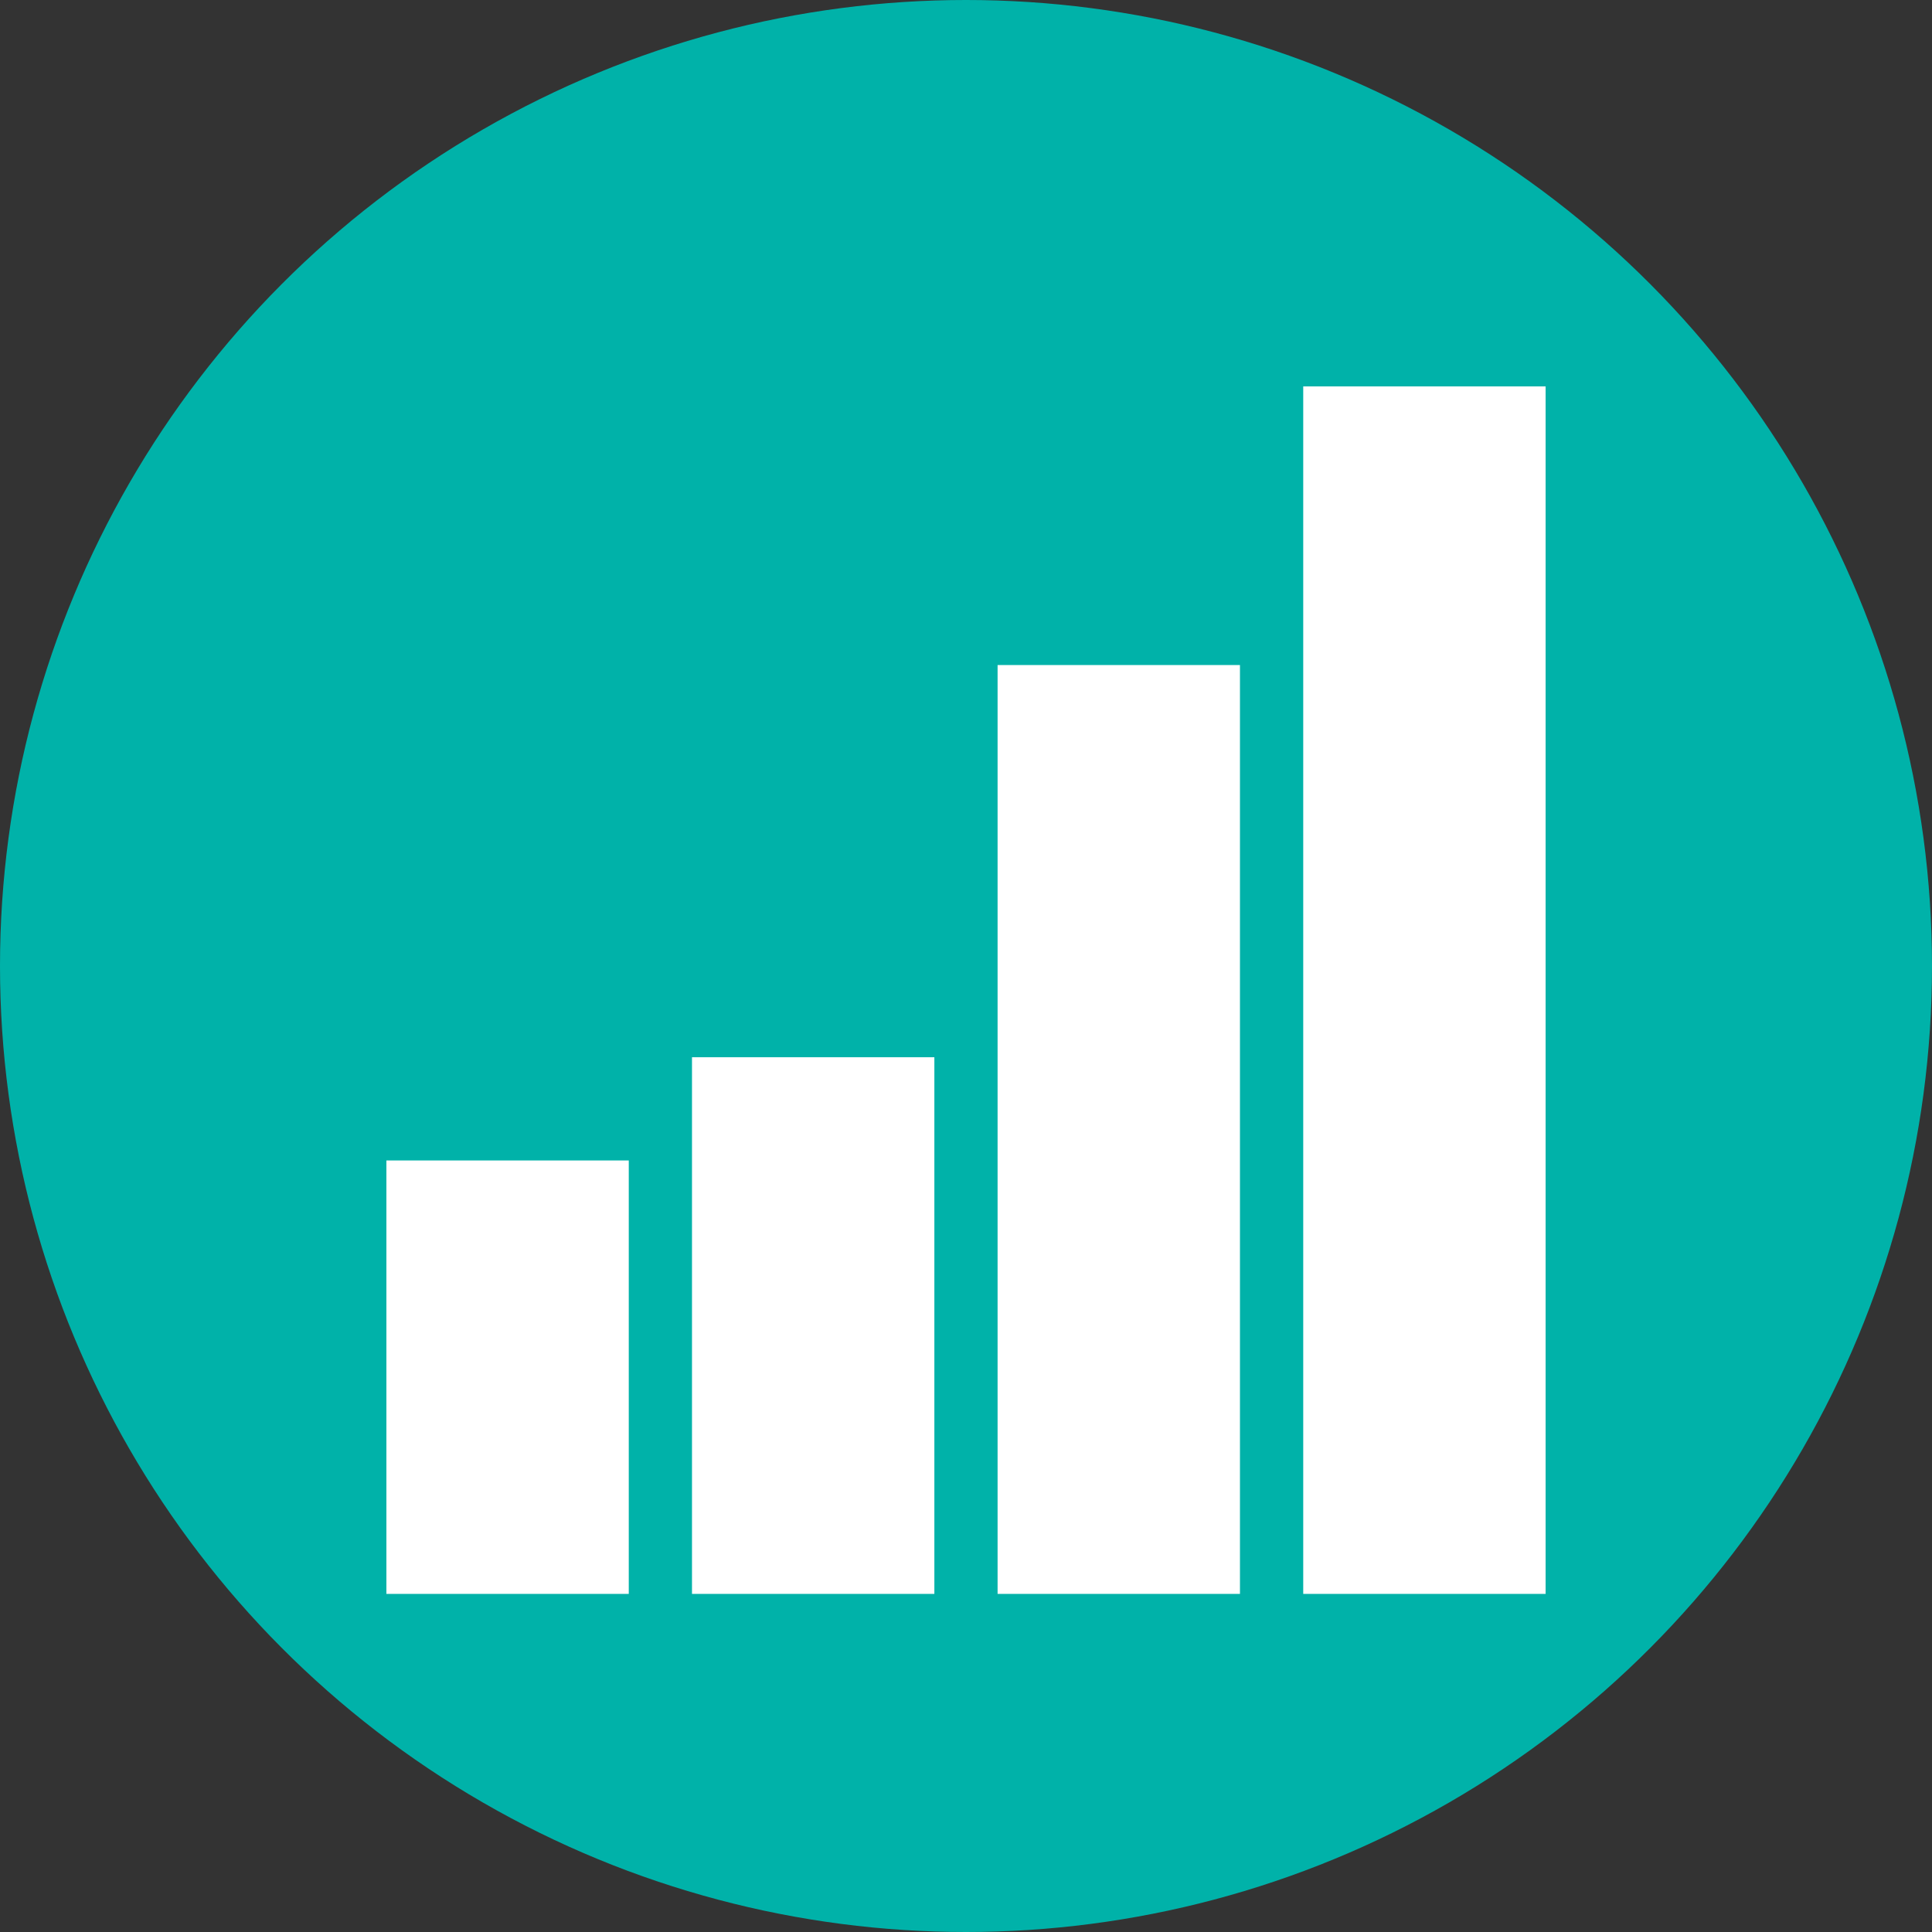 <svg width="40" height="40" viewBox="0 0 40 40" fill="none" xmlns="http://www.w3.org/2000/svg">
<rect x="0" y="0" width="40" height="40" fill="#333333" stroke="none"/>
<circle cx="20" cy="20" r="20" fill="#00B2A9"/>
<rect x="26.982" y="8" width="5.018" height="25" fill="white"/>
<rect x="20.654" y="13.769" width="5.018" height="19.231" fill="white"/>
<rect x="14.327" y="21.889" width="5.018" height="11.111" fill="white"/>
<rect x="8" y="24.026" width="5.018" height="8.974" fill="white"/>
</svg>
